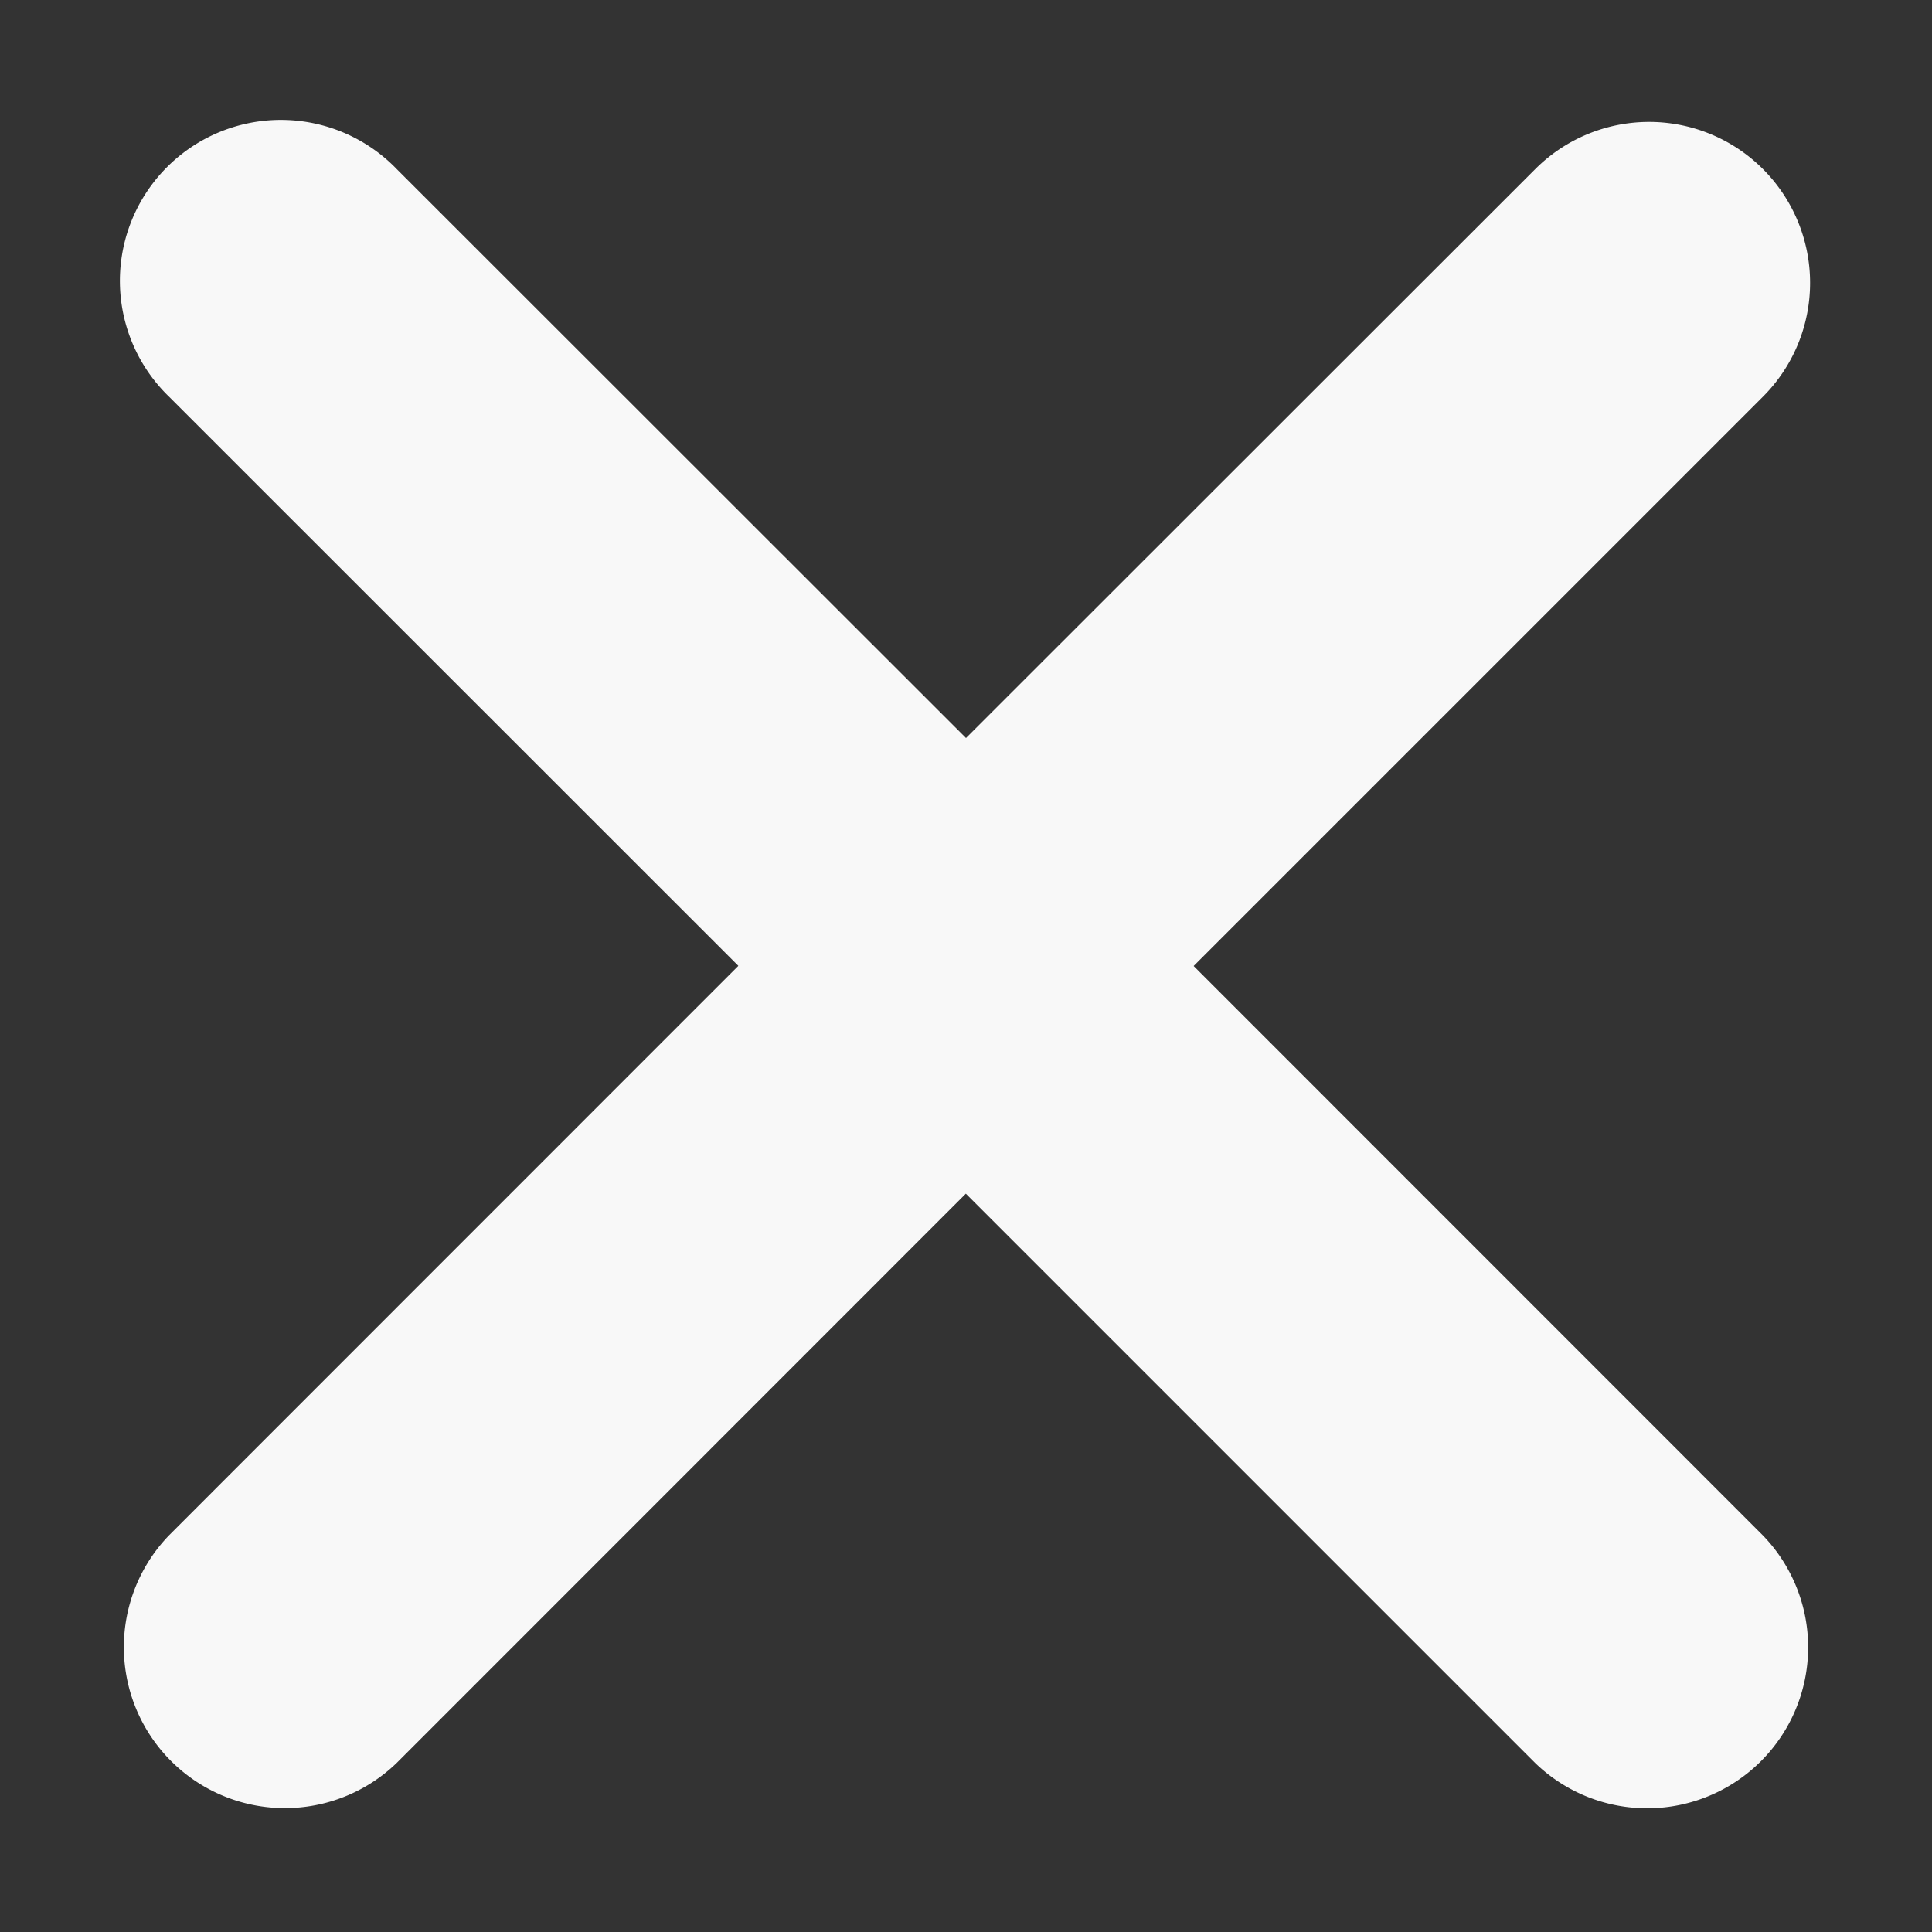 <svg width="12" height="12" viewBox="0 0 12 12" xmlns="http://www.w3.org/2000/svg">
    <rect x="0" y="0" width="12" height="12" fill="#333333" stroke="none"/>
    <path d="M10.95 1.05a1 1 0 0 1 0 1.414L7.414 6l3.536 3.537a1 1 0 0 1-1.414 1.414L5.999 7.414 2.464 10.95A1 1 0 0 1 1.05 9.536l3.536-3.537L1.05 2.464A1 1 0 1 1 2.464 1.05L6 4.584 9.536 1.05a1 1 0 0 1 1.414 0z" fill="#F8F8F8" fill-rule="evenodd"/>
</svg>
